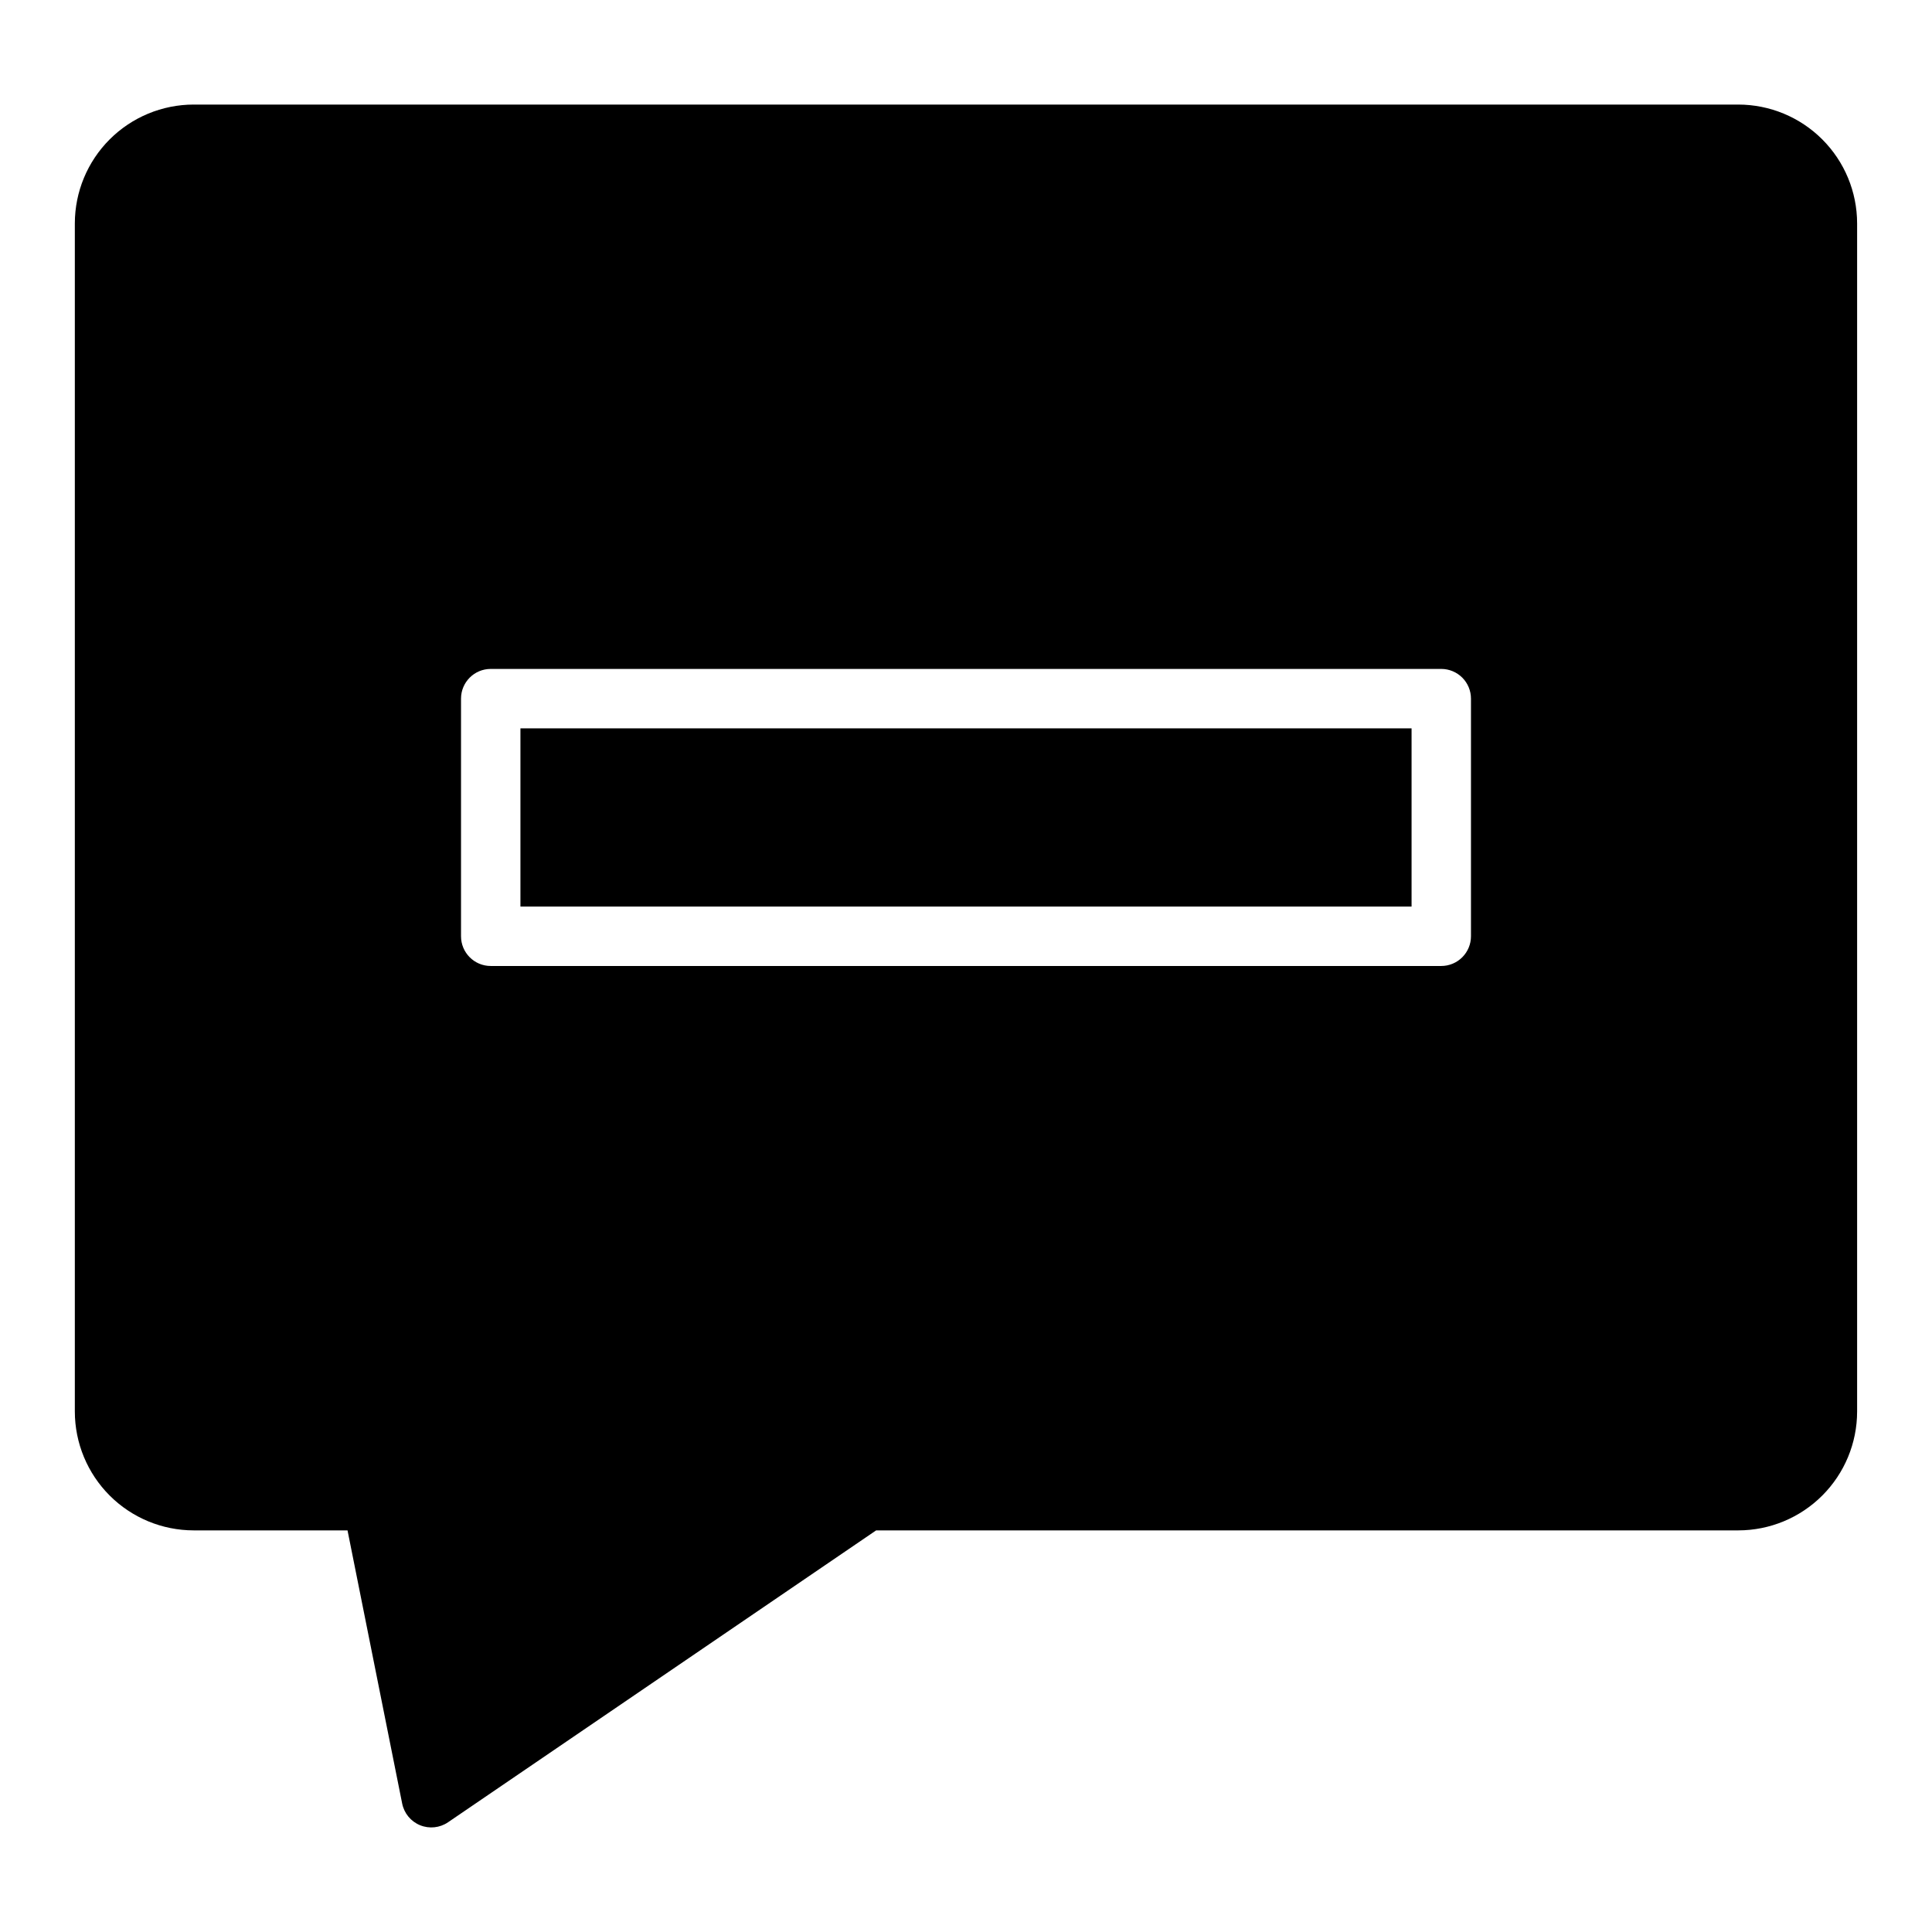 <?xml version="1.0" encoding="UTF-8"?>
<!-- Uploaded to: SVG Repo, www.svgrepo.com, Generator: SVG Repo Mixer Tools -->
<svg fill="#000000" width="800px" height="800px" version="1.1" viewBox="144 144 512 512" xmlns="http://www.w3.org/2000/svg">
 <g>
  <path d="m281.92 337.02h236.16v47.23h-236.16z"/>
  <path d="m604.67 171.71h-409.35c-8.348 0.008-16.352 3.328-22.254 9.23-5.902 5.902-9.223 13.906-9.234 22.258v314.88c0.012 8.348 3.332 16.352 9.234 22.258 5.902 5.902 13.906 9.223 22.254 9.23h40.777l14.484 72.395c0.52 2.59 2.301 4.746 4.746 5.742 2.445 1 5.227 0.703 7.41-0.785l113.45-77.352h228.48c8.348-0.008 16.352-3.328 22.254-9.23 5.906-5.906 9.227-13.91 9.234-22.258v-314.88c-0.008-8.352-3.328-16.355-9.234-22.258-5.902-5.902-13.906-9.223-22.254-9.23zm-70.848 220.41c0 2.09-0.832 4.09-2.309 5.566-1.477 1.477-3.477 2.309-5.566 2.309h-251.9c-4.348 0-7.871-3.527-7.871-7.875v-62.977c0-4.348 3.523-7.871 7.871-7.871h251.9c2.09 0 4.09 0.832 5.566 2.305 1.477 1.477 2.309 3.481 2.309 5.566z"/>
 </g>
</svg>